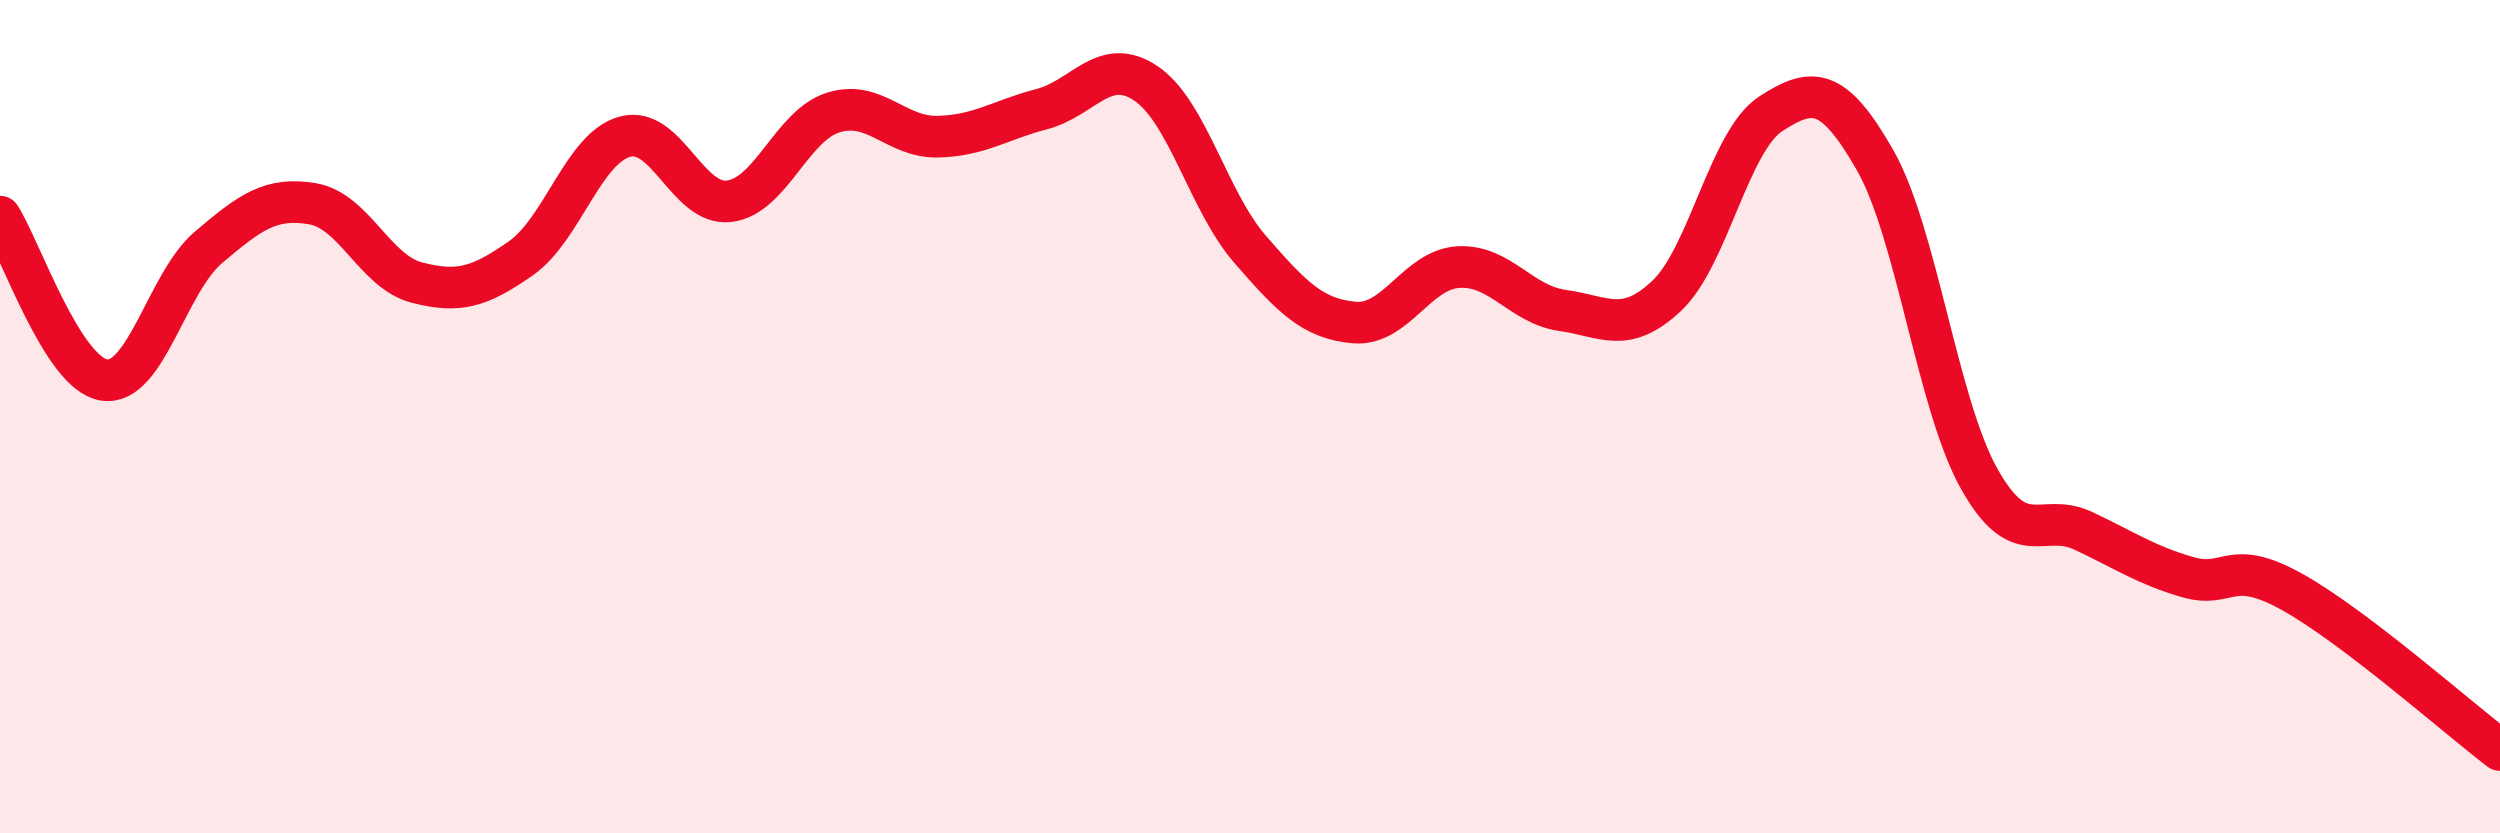 
    <svg width="60" height="20" viewBox="0 0 60 20" xmlns="http://www.w3.org/2000/svg">
      <path
        d="M 0,5.2 C 0.5,5.98 1.5,8.97 2.5,9.12 C 3.5,9.27 4,6.79 5,5.94 C 6,5.09 6.5,4.72 7.5,4.89 C 8.5,5.06 9,6.52 10,6.78 C 11,7.04 11.5,6.9 12.5,6.2 C 13.5,5.5 14,3.55 15,3.28 C 16,3.01 16.5,4.95 17.5,4.83 C 18.5,4.71 19,3.01 20,2.7 C 21,2.39 21.5,3.3 22.5,3.28 C 23.5,3.26 24,2.88 25,2.62 C 26,2.36 26.5,1.33 27.5,2 C 28.5,2.67 29,4.83 30,5.98 C 31,7.13 31.5,7.65 32.5,7.74 C 33.5,7.83 34,6.47 35,6.41 C 36,6.35 36.5,7.31 37.5,7.45 C 38.5,7.59 39,8.04 40,7.1 C 41,6.16 41.5,3.38 42.5,2.73 C 43.5,2.08 44,2.09 45,3.84 C 46,5.59 46.5,9.71 47.5,11.49 C 48.5,13.27 49,12.27 50,12.74 C 51,13.21 51.5,13.56 52.5,13.85 C 53.5,14.14 53.5,13.37 55,14.2 C 56.5,15.03 59,17.24 60,18L60 20L0 20Z"
        fill="#EB0A25"
        opacity="0.1"
        stroke-linecap="round"
        stroke-linejoin="round"
      />
      <path
        d="M 0,5.2 C 0.5,5.98 1.5,8.97 2.5,9.12 C 3.5,9.27 4,6.79 5,5.94 C 6,5.09 6.5,4.72 7.5,4.89 C 8.5,5.06 9,6.52 10,6.78 C 11,7.04 11.5,6.9 12.5,6.2 C 13.5,5.5 14,3.55 15,3.28 C 16,3.01 16.5,4.95 17.5,4.83 C 18.5,4.71 19,3.01 20,2.7 C 21,2.39 21.5,3.3 22.5,3.28 C 23.5,3.26 24,2.88 25,2.62 C 26,2.36 26.5,1.33 27.5,2 C 28.5,2.67 29,4.83 30,5.98 C 31,7.13 31.5,7.65 32.5,7.74 C 33.5,7.83 34,6.47 35,6.41 C 36,6.35 36.5,7.31 37.5,7.45 C 38.5,7.59 39,8.04 40,7.1 C 41,6.16 41.5,3.38 42.5,2.73 C 43.5,2.08 44,2.09 45,3.84 C 46,5.59 46.5,9.71 47.5,11.49 C 48.5,13.27 49,12.27 50,12.74 C 51,13.21 51.5,13.56 52.5,13.85 C 53.5,14.14 53.5,13.37 55,14.2 C 56.5,15.03 59,17.24 60,18"
        stroke="#EB0A25"
        stroke-width="1"
        fill="none"
        stroke-linecap="round"
        stroke-linejoin="round"
      />
    </svg>
  